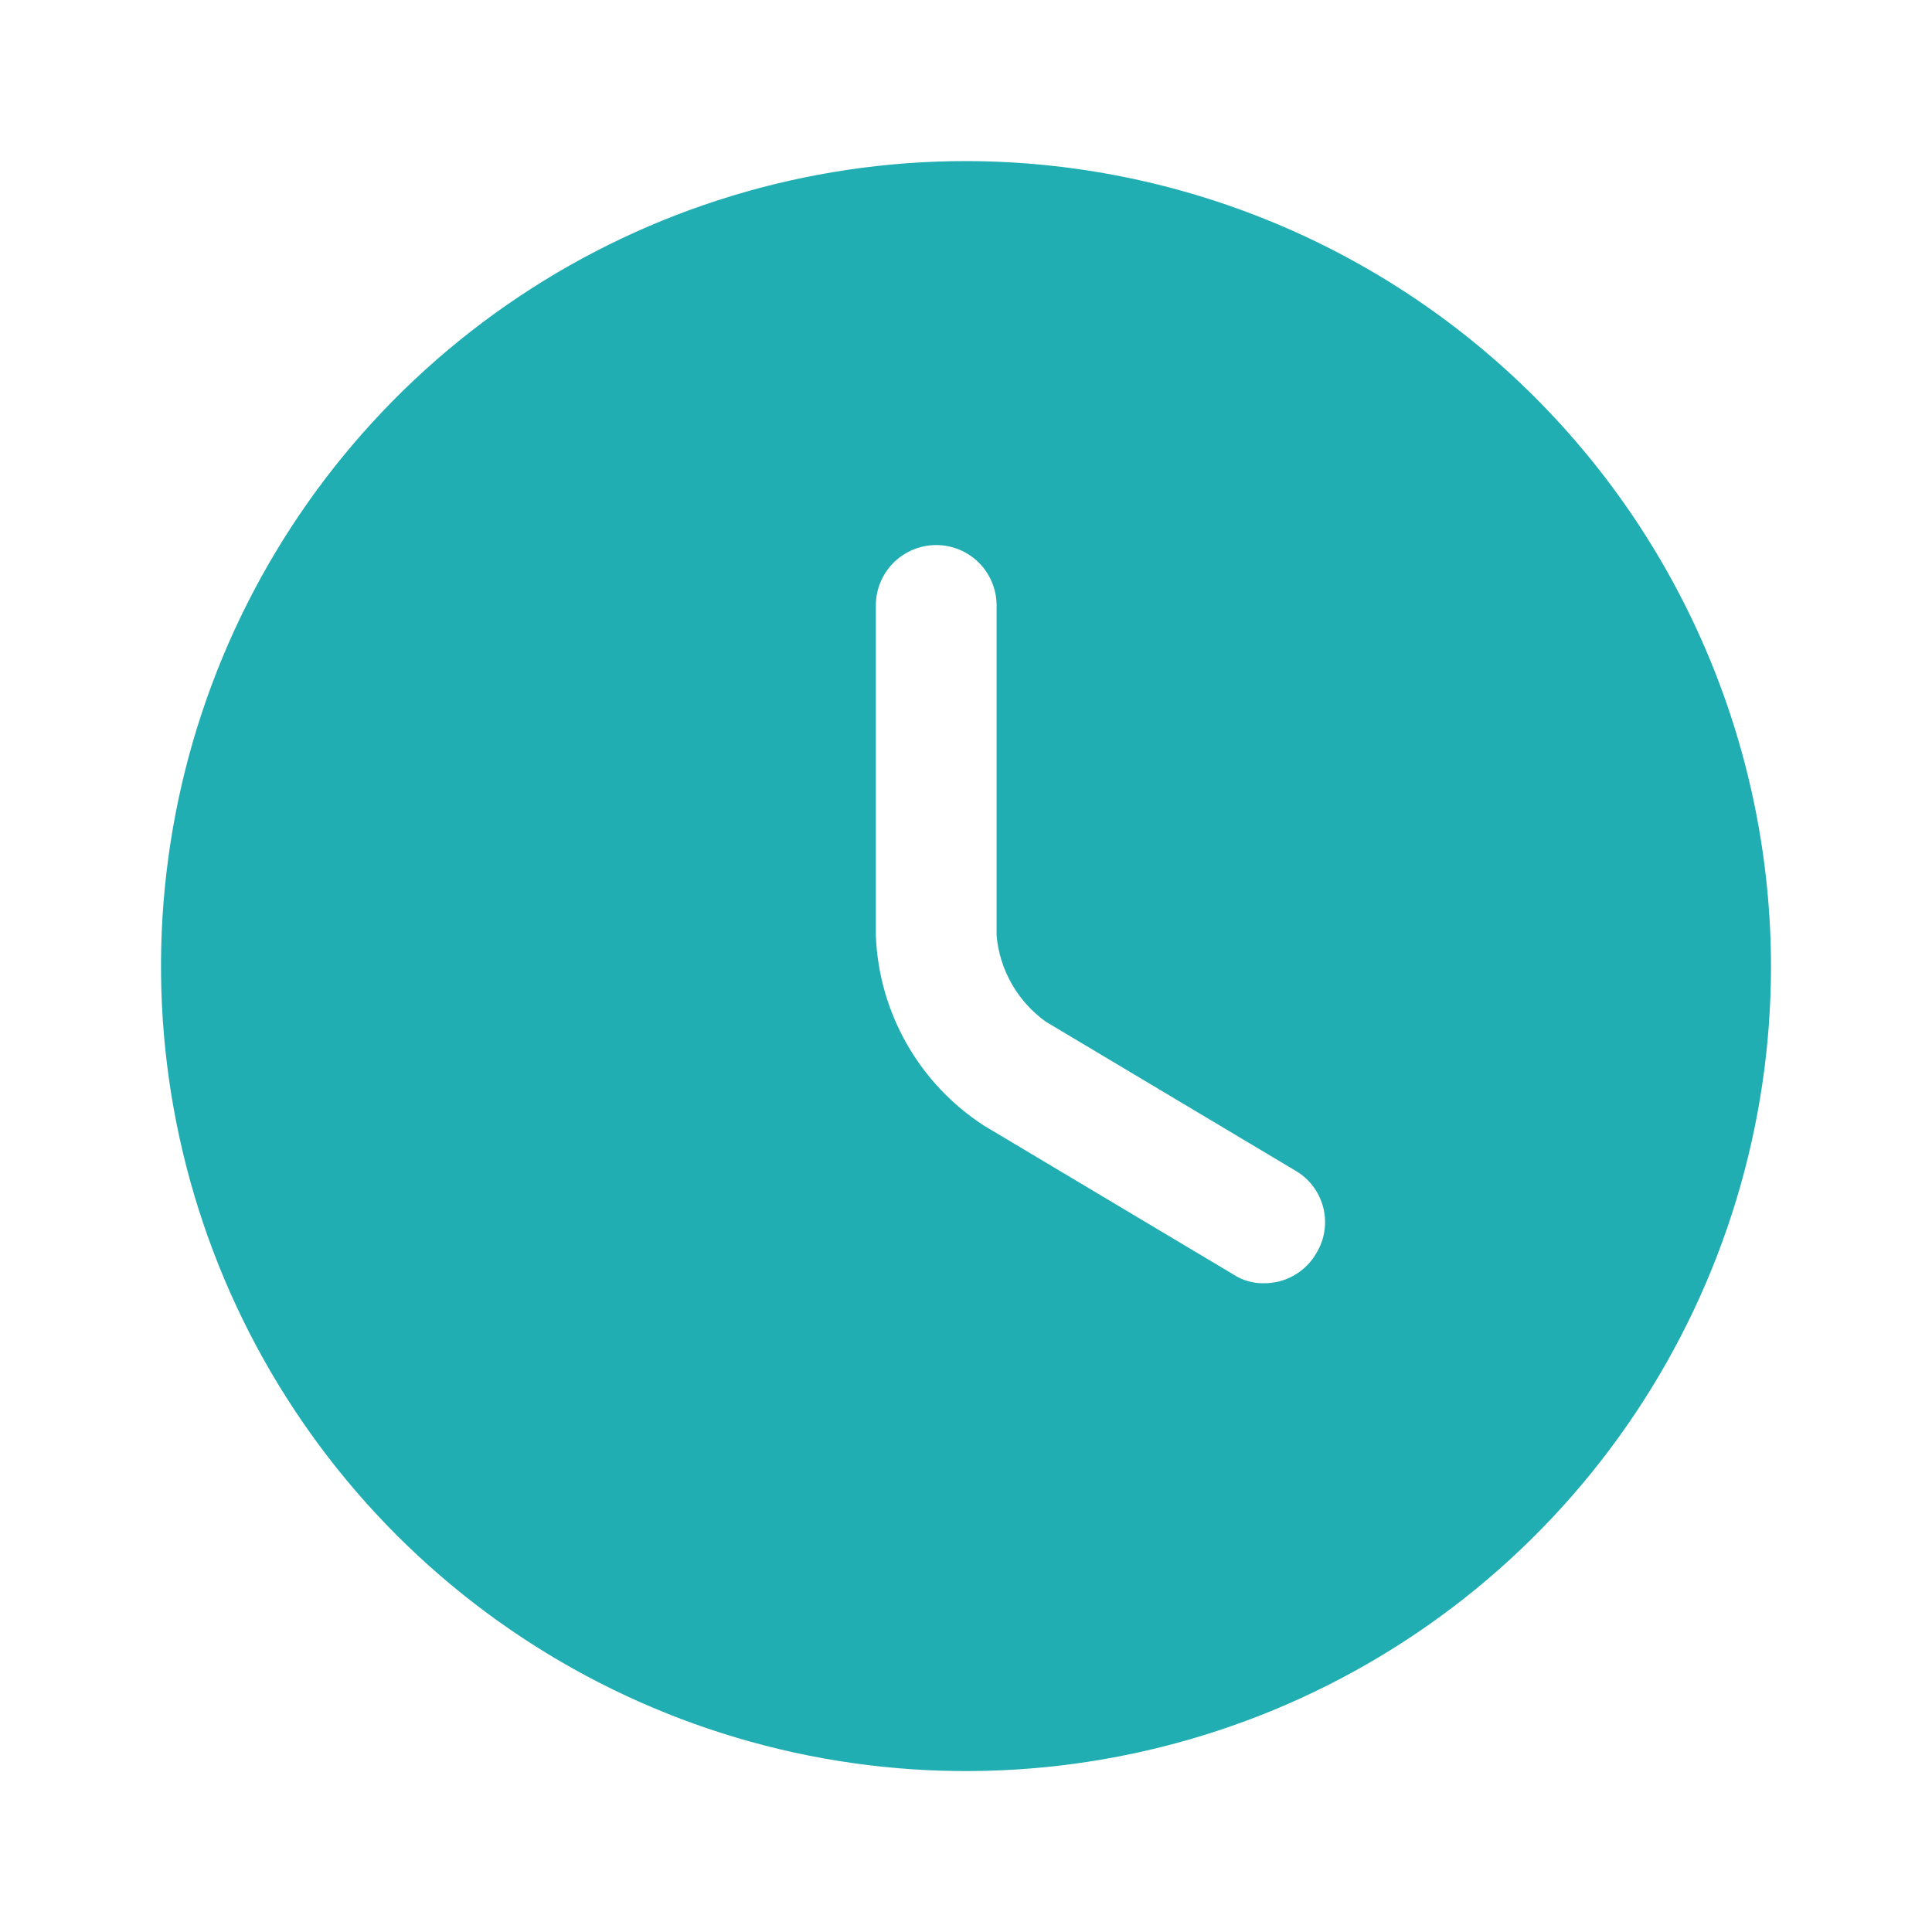 <svg width="48" height="48" viewBox="0 0 48 48" fill="none" xmlns="http://www.w3.org/2000/svg">
<path d="M24 4.002C20.044 4.002 16.178 5.175 12.889 7.373C9.6 9.57 7.036 12.694 5.522 16.348C4.009 20.003 3.613 24.024 4.384 27.904C5.156 31.783 7.061 35.347 9.858 38.144C12.655 40.941 16.219 42.846 20.098 43.618C23.978 44.389 27.999 43.993 31.654 42.48C35.308 40.966 38.432 38.402 40.629 35.113C42.827 31.824 44 27.958 44 24.002C43.992 18.7 41.882 13.618 38.133 9.869C34.384 6.12 29.302 4.01 24 4.002ZM32.7 31.142C32.568 31.369 32.378 31.557 32.149 31.687C31.921 31.817 31.663 31.884 31.4 31.882C31.13 31.887 30.865 31.81 30.64 31.662L24.44 27.962C23.648 27.447 22.991 26.75 22.525 25.929C22.058 25.107 21.796 24.186 21.76 23.242V15.042C21.76 14.644 21.918 14.263 22.199 13.981C22.481 13.7 22.862 13.542 23.26 13.542C23.658 13.542 24.039 13.7 24.321 13.981C24.602 14.263 24.76 14.644 24.76 15.042V23.242C24.797 23.666 24.926 24.076 25.137 24.445C25.347 24.814 25.635 25.134 25.98 25.382L32.18 29.082C32.352 29.181 32.502 29.313 32.621 29.471C32.741 29.629 32.827 29.81 32.876 30.002C32.924 30.194 32.934 30.394 32.904 30.59C32.873 30.786 32.804 30.973 32.7 31.142Z" fill="#21AEB3"/>
</svg>
